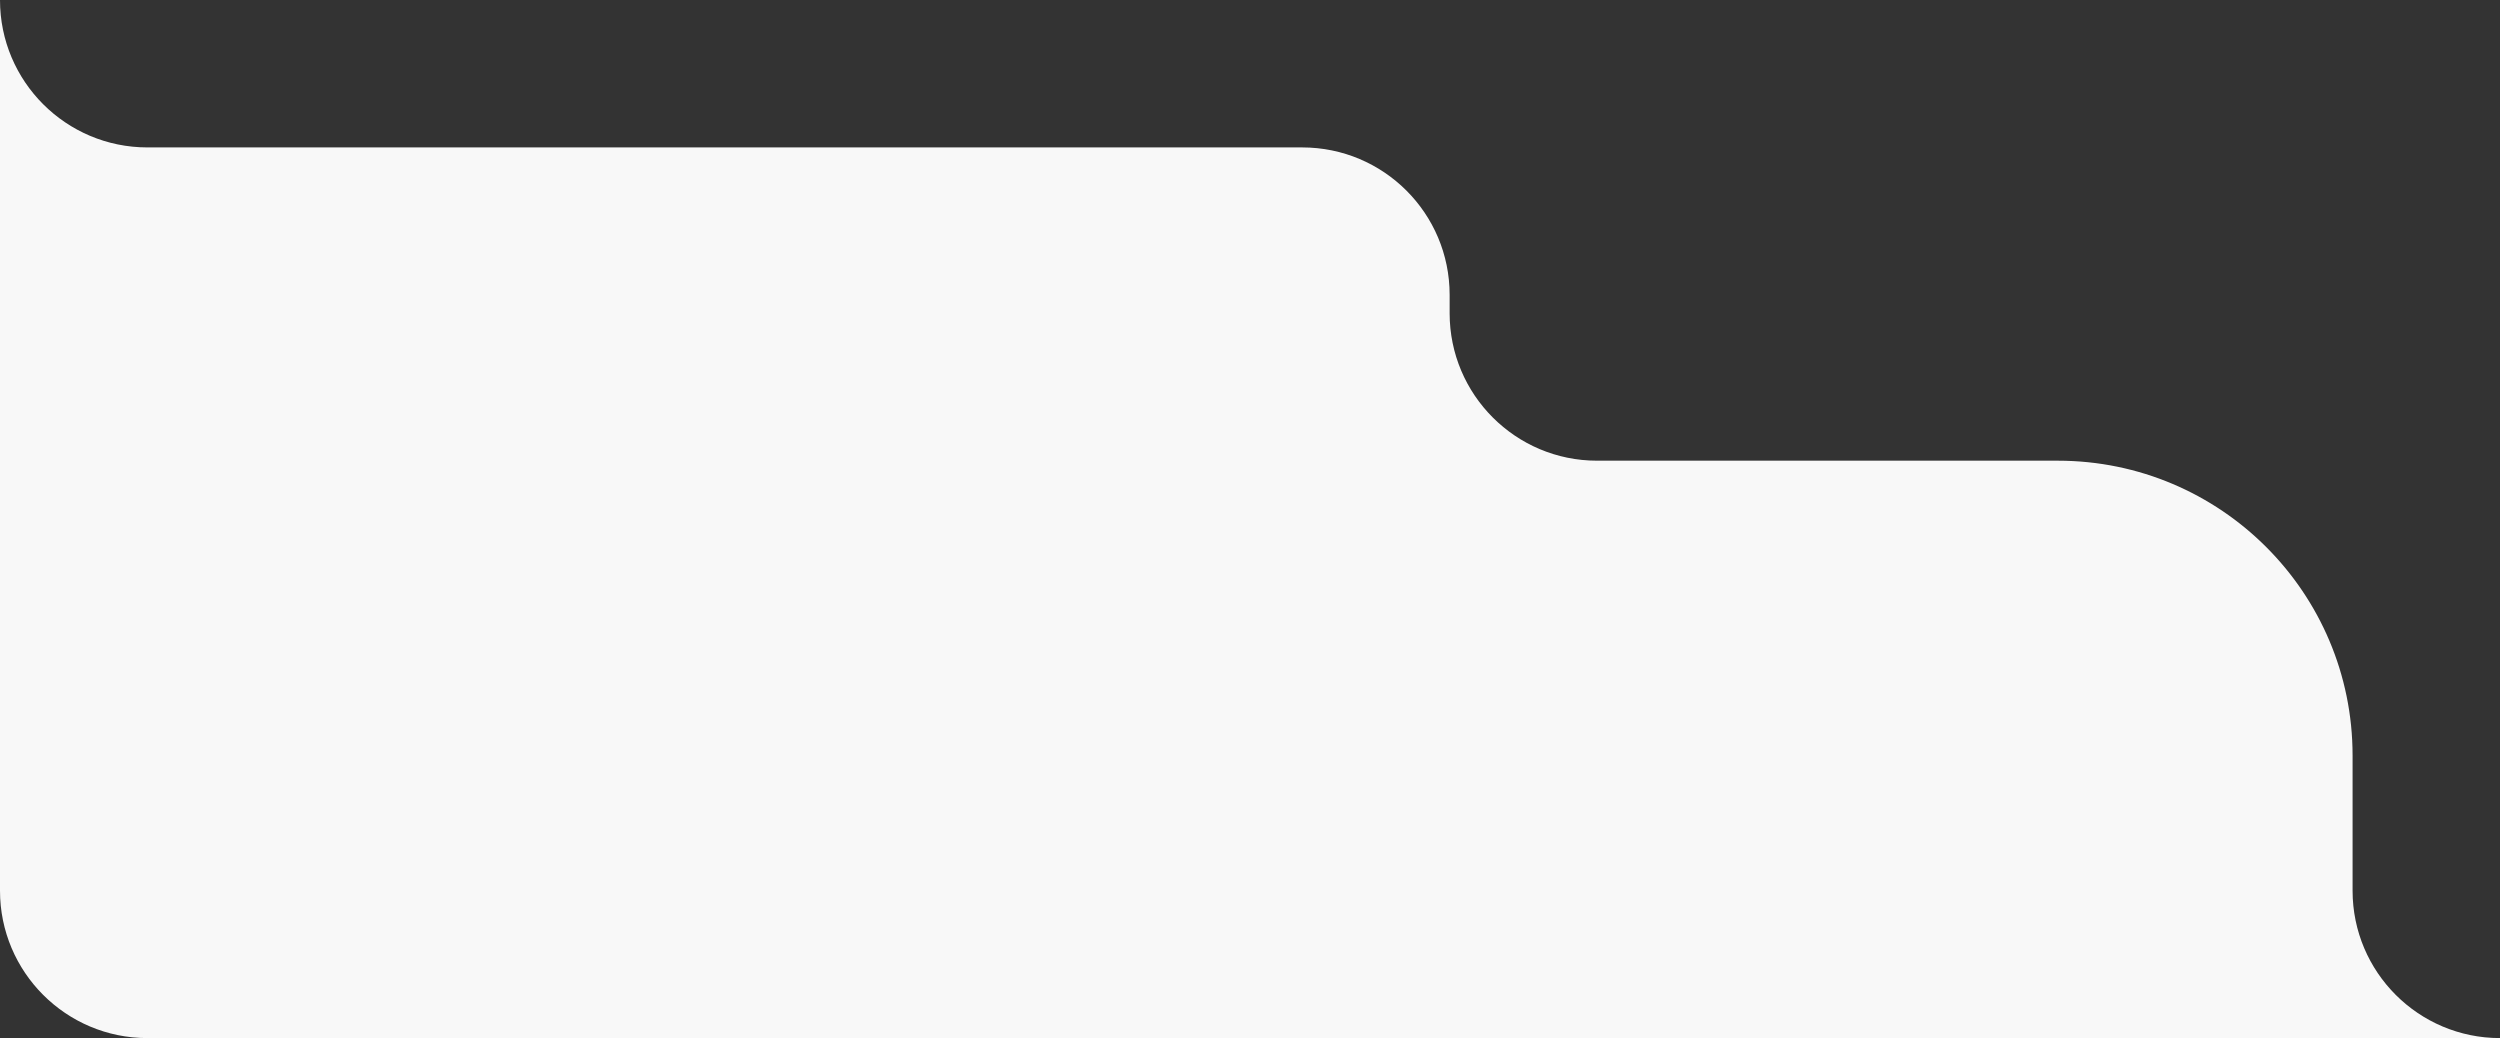 <?xml version="1.0" encoding="UTF-8"?> <svg xmlns="http://www.w3.org/2000/svg" width="407" height="169" viewBox="0 0 407 169" fill="none"><rect x="0" y="0" width="407" height="169" fill="#333333" stroke="none"/><path d="M0 0C0 13.255 10.745 24 24 24H212C225.255 24 236 34.745 236 48V51C236 64.255 246.745 75 260 75H335C361.51 75 383 96.49 383 123V145C383 158.255 393.745 169 407 169H24C10.745 169 0 158.255 0 145V0Z" fill="#F8F8F8"></path></svg> 